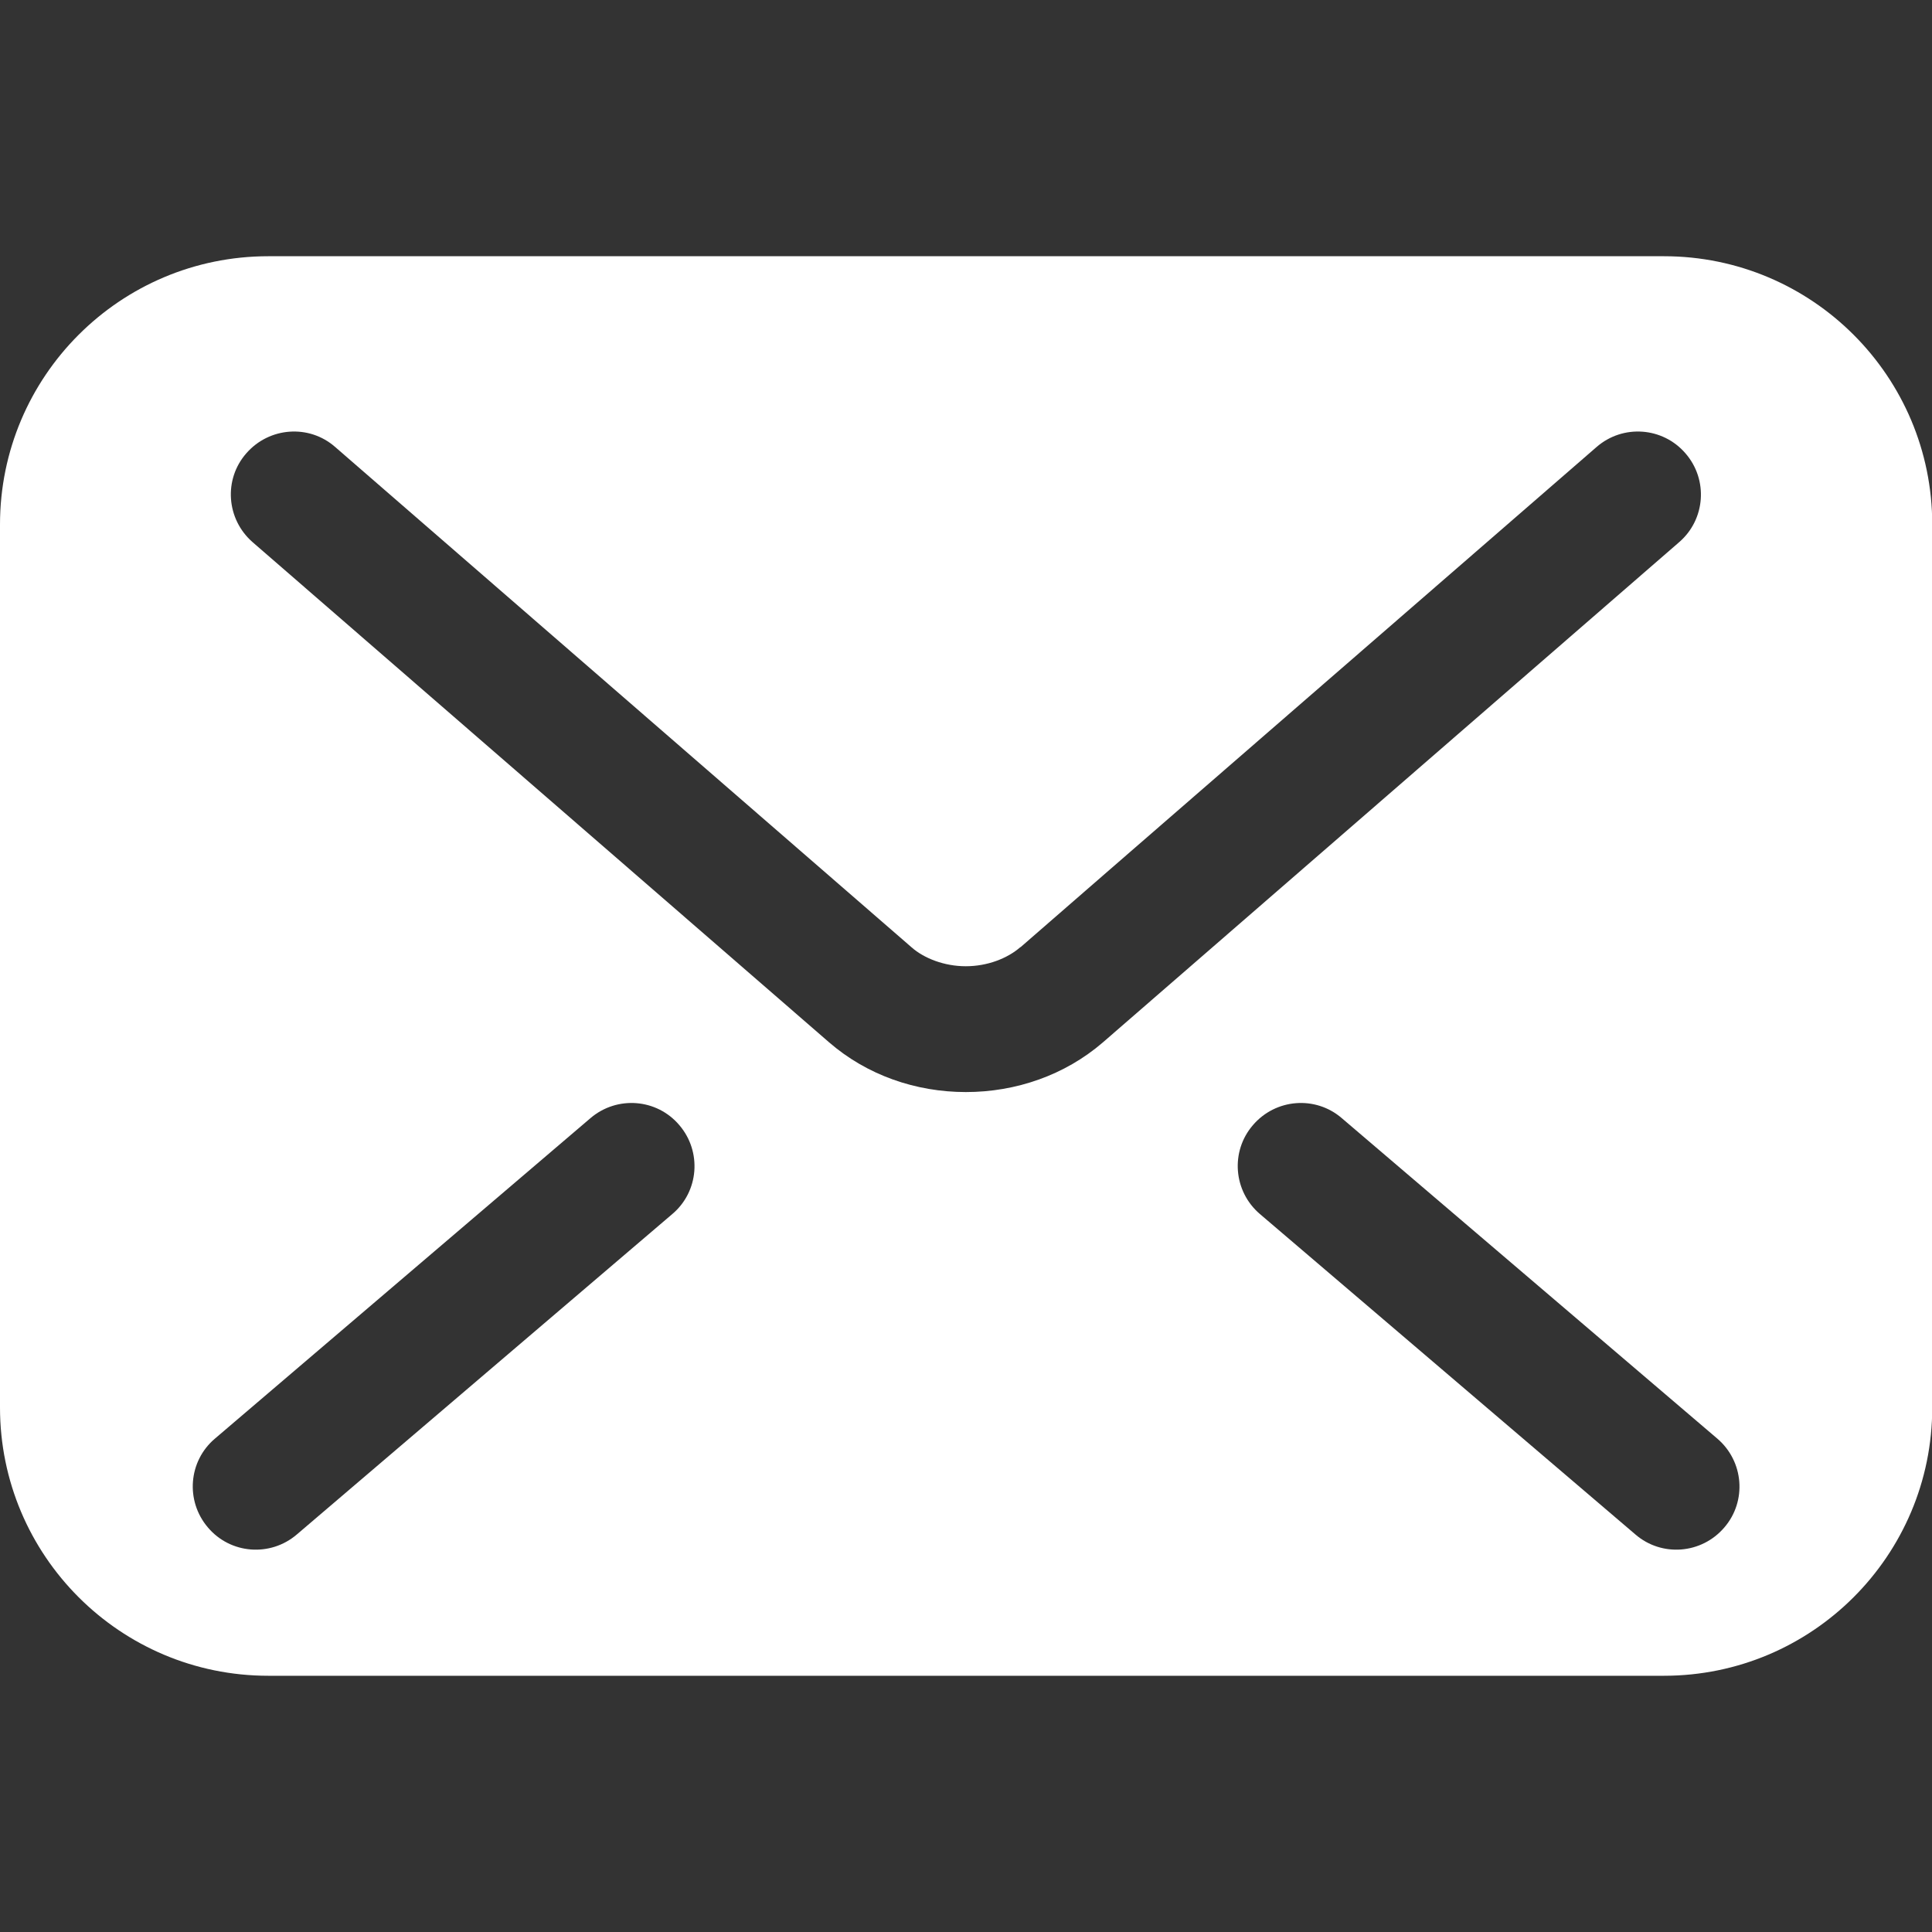 <svg xmlns="http://www.w3.org/2000/svg" viewBox="0 0 800 800"><rect x="0" y="0" width="800" height="800" fill="#333333" stroke="none"/><defs><style>      .cls-1 {        fill: #fff;      }    </style></defs><g><g id="_x32_"><path class="cls-1" d="M688.9,106.1H111.1C49.7,106.1,0,155.9,0,217.2v365.6c0,61.3,49.7,111.1,111.1,111.1h577.9c61.3,0,111.1-49.7,111.1-111.1V217.2c0-61.3-49.7-111.1-111.1-111.1ZM278.4,502.7l-155.5,132.7c-11,9.4-27.5,8.1-36.8-2.9-9.4-11-8.1-27.5,2.9-36.8l155.5-132.7c11-9.4,27.5-8.1,36.8,2.9,9.4,11,8.1,27.5-2.9,36.8ZM400,452.2c-20.8,0-41-7-56.7-20.6h0s0,0,0,0c0,0,0,0,0,0L104.6,224.5c-10.9-9.5-12.1-26-2.6-36.8,9.5-10.9,26-12.1,36.8-2.6l238.7,207.2c5.1,4.5,13.5,7.8,22.4,7.8,8.9,0,17.2-3.2,22.6-7.9h.1c0-.1,238.5-207.1,238.5-207.1,10.9-9.5,27.4-8.3,36.8,2.6,9.5,10.9,8.3,27.4-2.6,36.8l-238.7,207.2c-15.7,13.5-35.9,20.5-56.7,20.5ZM714,632.5c-9.4,11-25.9,12.3-36.8,2.9l-155.5-132.7c-11-9.4-12.3-25.9-2.9-36.8,9.4-11,25.9-12.3,36.8-2.9l155.5,132.7c11,9.4,12.3,25.9,2.9,36.8Z"></path></g></g></svg>